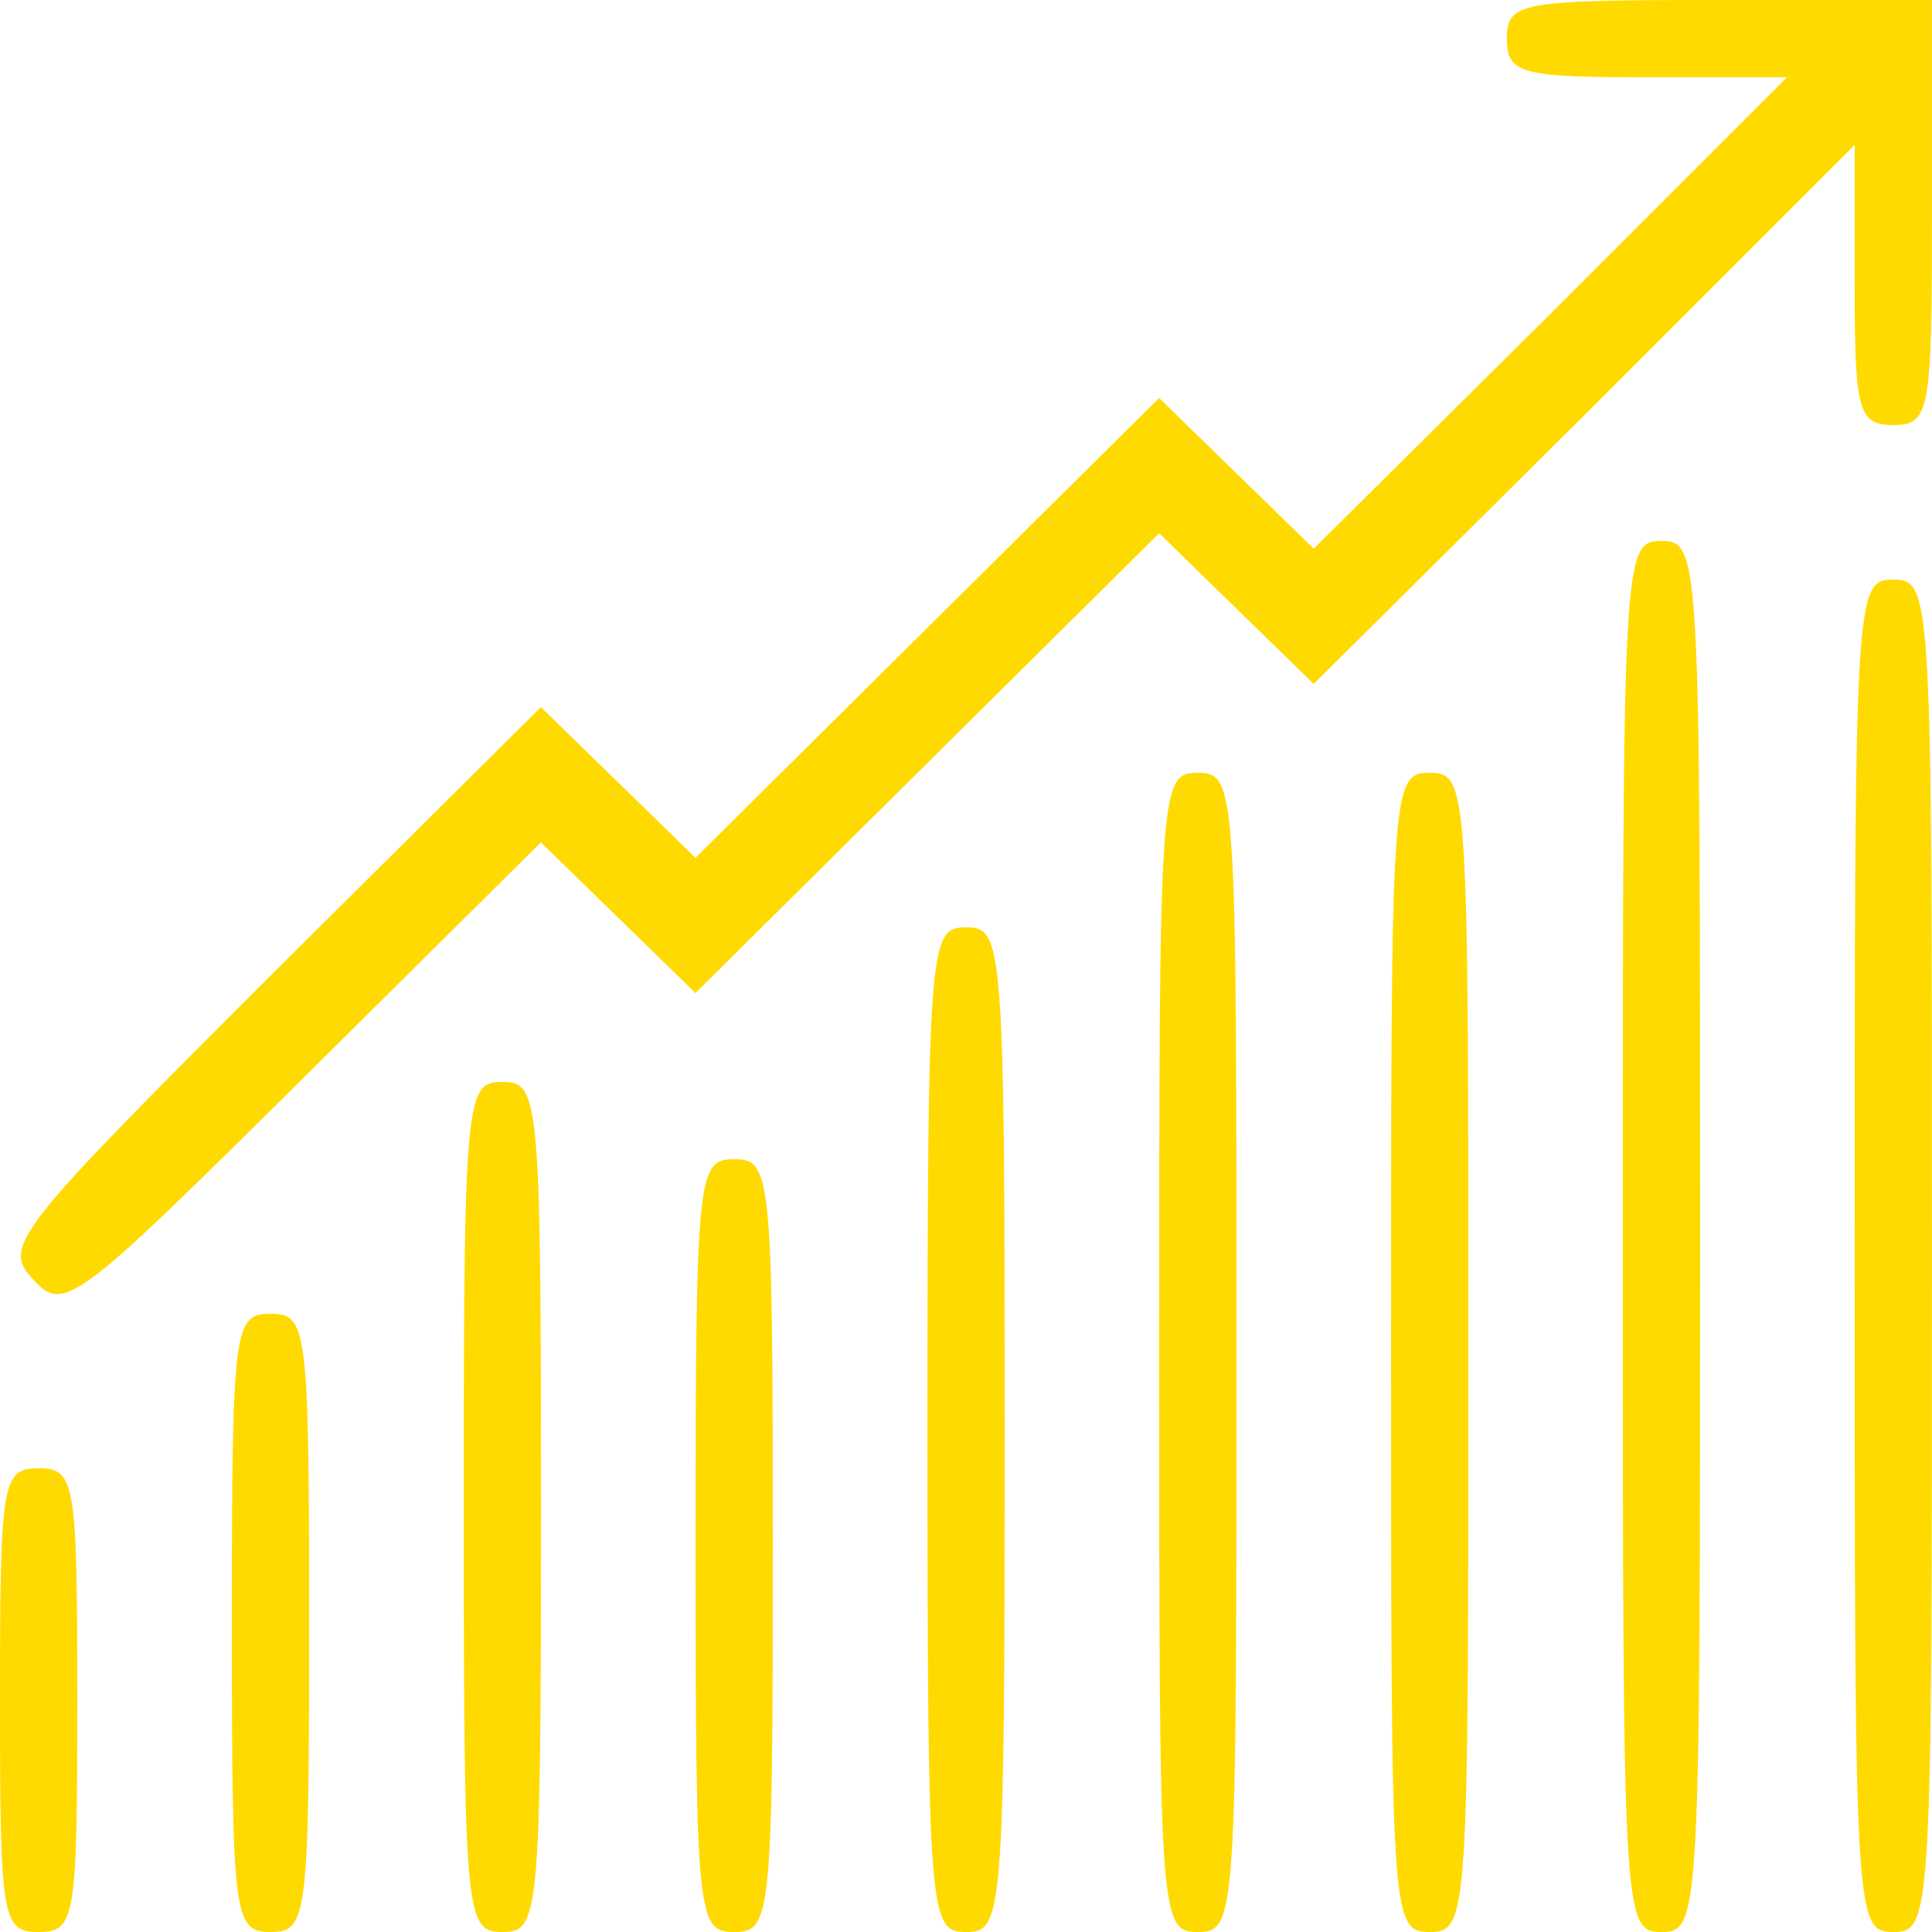 <?xml version="1.0" encoding="UTF-8"?> <svg xmlns="http://www.w3.org/2000/svg" width="65" height="65" viewBox="0 0 65 65" fill="none"><g clip-path="url(#clip0_1036_2200)"><path d="M50.698 1.3C50.698 2.47 51.153 2.6 55.378 2.6H60.123L52.193 10.53L44.198 18.46L41.598 15.925L38.998 13.39L31.198 21.125L23.398 28.86L20.798 26.325L18.198 23.79L9.098 32.825C0.518 41.405 0.063 41.925 1.103 43.03C2.143 44.2 2.533 43.875 10.203 36.27L18.198 28.34L20.798 30.875L23.398 33.41L31.198 25.675L38.998 17.94L41.598 20.475L44.198 23.01L53.298 13.975L62.398 4.875V9.62C62.398 13.845 62.528 14.3 63.698 14.3C64.933 14.3 64.998 13.845 64.998 7.15V0H57.848C51.153 0 50.698 0.065 50.698 1.3Z" fill="#FFDA00"></path><path d="M54.598 41.6C54.598 64.545 54.598 65 55.898 65C57.198 65 57.198 64.545 57.198 41.6C57.198 18.655 57.198 18.2 55.898 18.2C54.598 18.2 54.598 18.655 54.598 41.6Z" fill="#FFDA00"></path><path d="M62.398 42.25C62.398 64.545 62.398 65 63.698 65C64.998 65 64.998 64.545 64.998 42.25C64.998 19.955 64.998 19.5 63.698 19.5C62.398 19.5 62.398 19.955 62.398 42.25Z" fill="#FFDA00"></path><path d="M39 45.5C39 64.545 39 65 40.3 65C41.6 65 41.6 64.545 41.6 45.5C41.6 26.455 41.6 26 40.3 26C39 26 39 26.455 39 45.5Z" fill="#FFDA00"></path><path d="M46.801 45.5C46.801 64.545 46.801 65 48.101 65C49.401 65 49.401 64.545 49.401 45.5C49.401 26.455 49.401 26 48.101 26C46.801 26 46.801 26.455 46.801 45.5Z" fill="#FFDA00"></path><path d="M31.203 48.1C31.203 64.545 31.268 65 32.503 65C33.738 65 33.803 64.545 33.803 48.1C33.803 31.655 33.738 31.2 32.503 31.2C31.268 31.2 31.203 31.655 31.203 48.1Z" fill="#FFDA00"></path><path d="M15.602 50.7C15.602 64.545 15.667 65 16.902 65C18.137 65 18.202 64.545 18.202 50.7C18.202 36.855 18.137 36.4 16.902 36.4C15.667 36.4 15.602 36.855 15.602 50.7Z" fill="#FFDA00"></path><path d="M23.402 52C23.402 64.545 23.467 65 24.702 65C25.937 65 26.002 64.545 26.002 52C26.002 39.455 25.937 39 24.702 39C23.467 39 23.402 39.455 23.402 52Z" fill="#FFDA00"></path><path d="M7.801 54.6C7.801 64.545 7.866 65 9.101 65C10.336 65 10.401 64.545 10.401 54.6C10.401 44.655 10.336 44.2 9.101 44.2C7.866 44.2 7.801 44.655 7.801 54.6Z" fill="#FFDA00"></path><path d="M0 57.2C0 64.545 0.065 65 1.3 65C2.535 65 2.6 64.545 2.6 57.2C2.6 49.855 2.535 49.4 1.3 49.4C0.065 49.4 0 49.855 0 57.2Z" fill="#FFDA00"></path></g><defs><clipPath id="clip0_1036_2200"><rect width="65" height="65" fill="white"></rect></clipPath></defs></svg> 